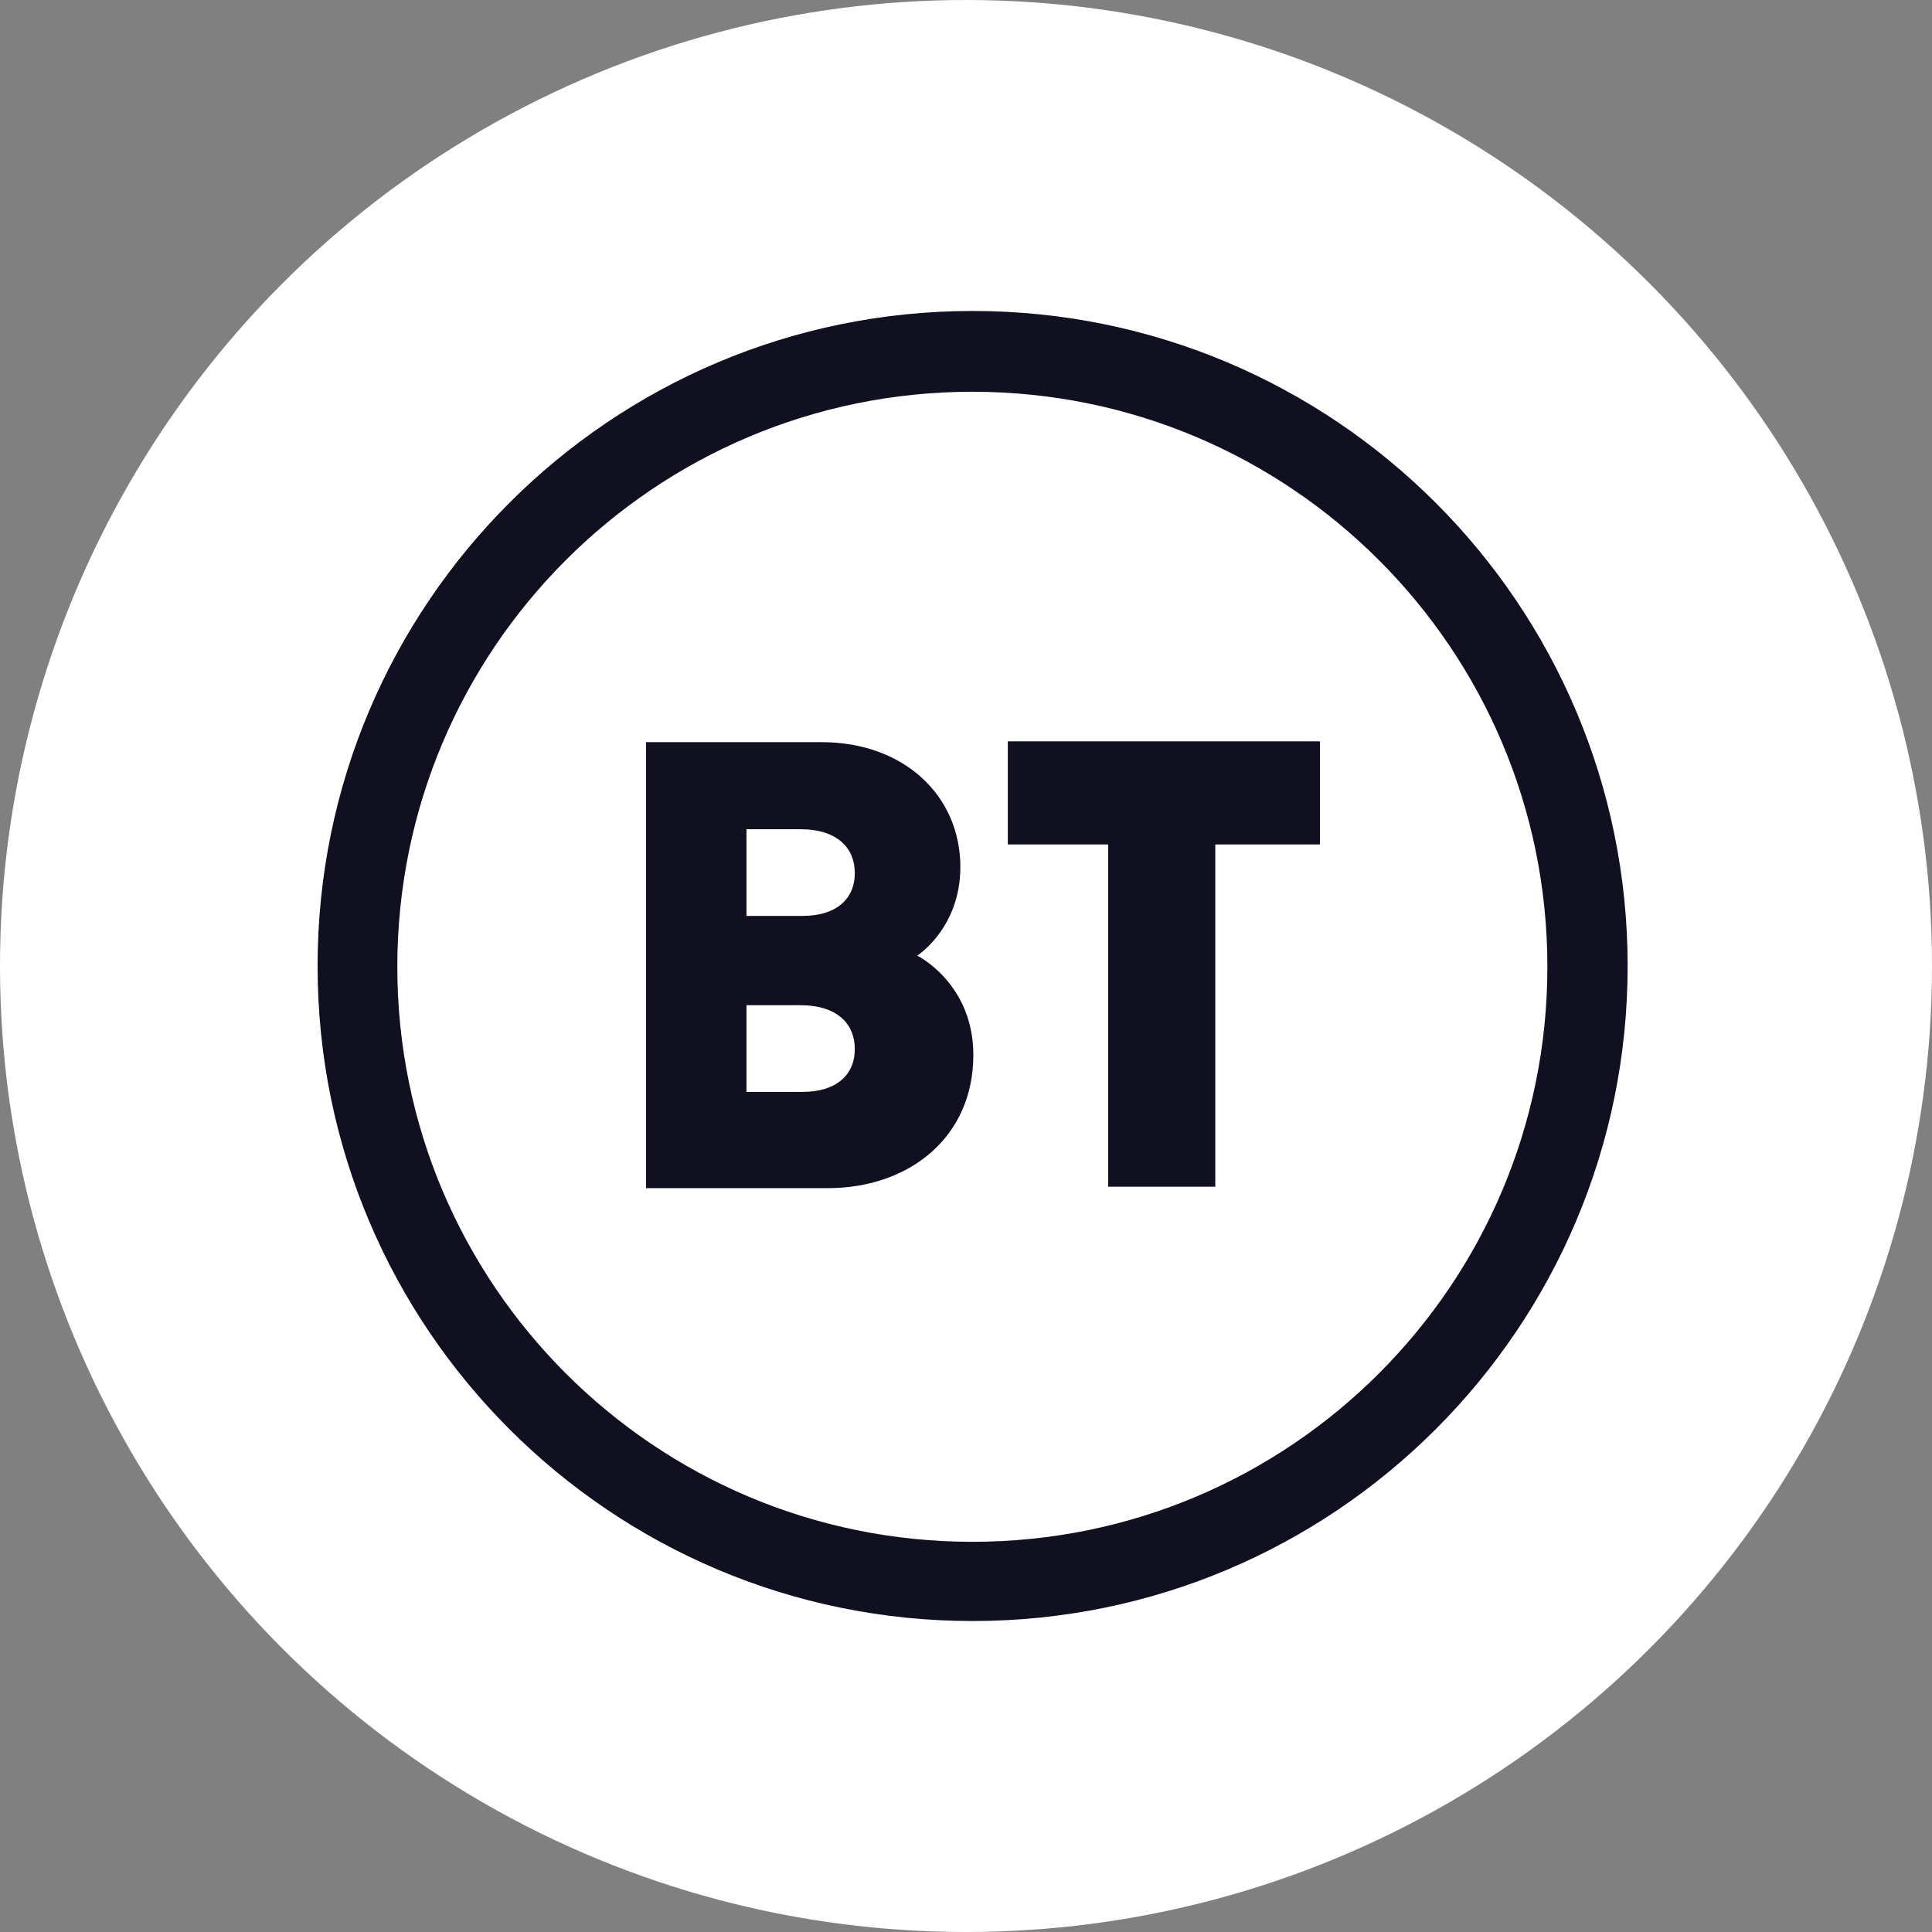 <svg xmlns="http://www.w3.org/2000/svg" fill="none" viewBox="0 0 146 146" height="146" width="146">
<rect x="0" y="0" width="146" height="146" fill="#808080" stroke="none"/>
<circle fill="white" r="73" cy="73" cx="73"></circle>
<path fill="#101021" d="M73.5 23.5C46.159 23.5 24 45.659 24 73C24 100.341 46.159 122.5 73.5 122.5C100.841 122.5 123 100.332 123 73C123 45.669 100.832 23.5 73.5 23.5ZM73.48 29.605C97.482 29.605 116.935 49.058 116.935 73.059C116.935 97.061 97.482 116.514 73.48 116.514C49.478 116.514 30.025 97.051 30.025 73.059C30.025 49.068 49.478 29.605 73.48 29.605Z"></path>
<path fill="#101021" d="M48.82 56.084V89.788H62.536C68.769 89.788 73.555 85.893 73.555 79.729C73.555 74.298 69.314 72.217 69.314 72.217C69.314 72.217 72.574 70.136 72.574 65.518C72.574 60.147 68.333 56.084 62.08 56.084H48.82ZM56.411 62.664H60.465C63.348 62.664 64.597 64.141 64.597 65.974C64.597 67.956 63.17 69.215 60.653 69.215H56.411V62.664V62.664ZM56.411 75.963H60.465C63.348 75.963 64.597 77.44 64.597 79.273C64.597 81.255 63.17 82.514 60.653 82.514H56.411V75.963V75.963Z"></path>
<path fill="#101021" d="M83.741 89.678V63.814H76.16V56.024H99.746V63.814H91.838V89.678H83.741Z"></path>
</svg>
